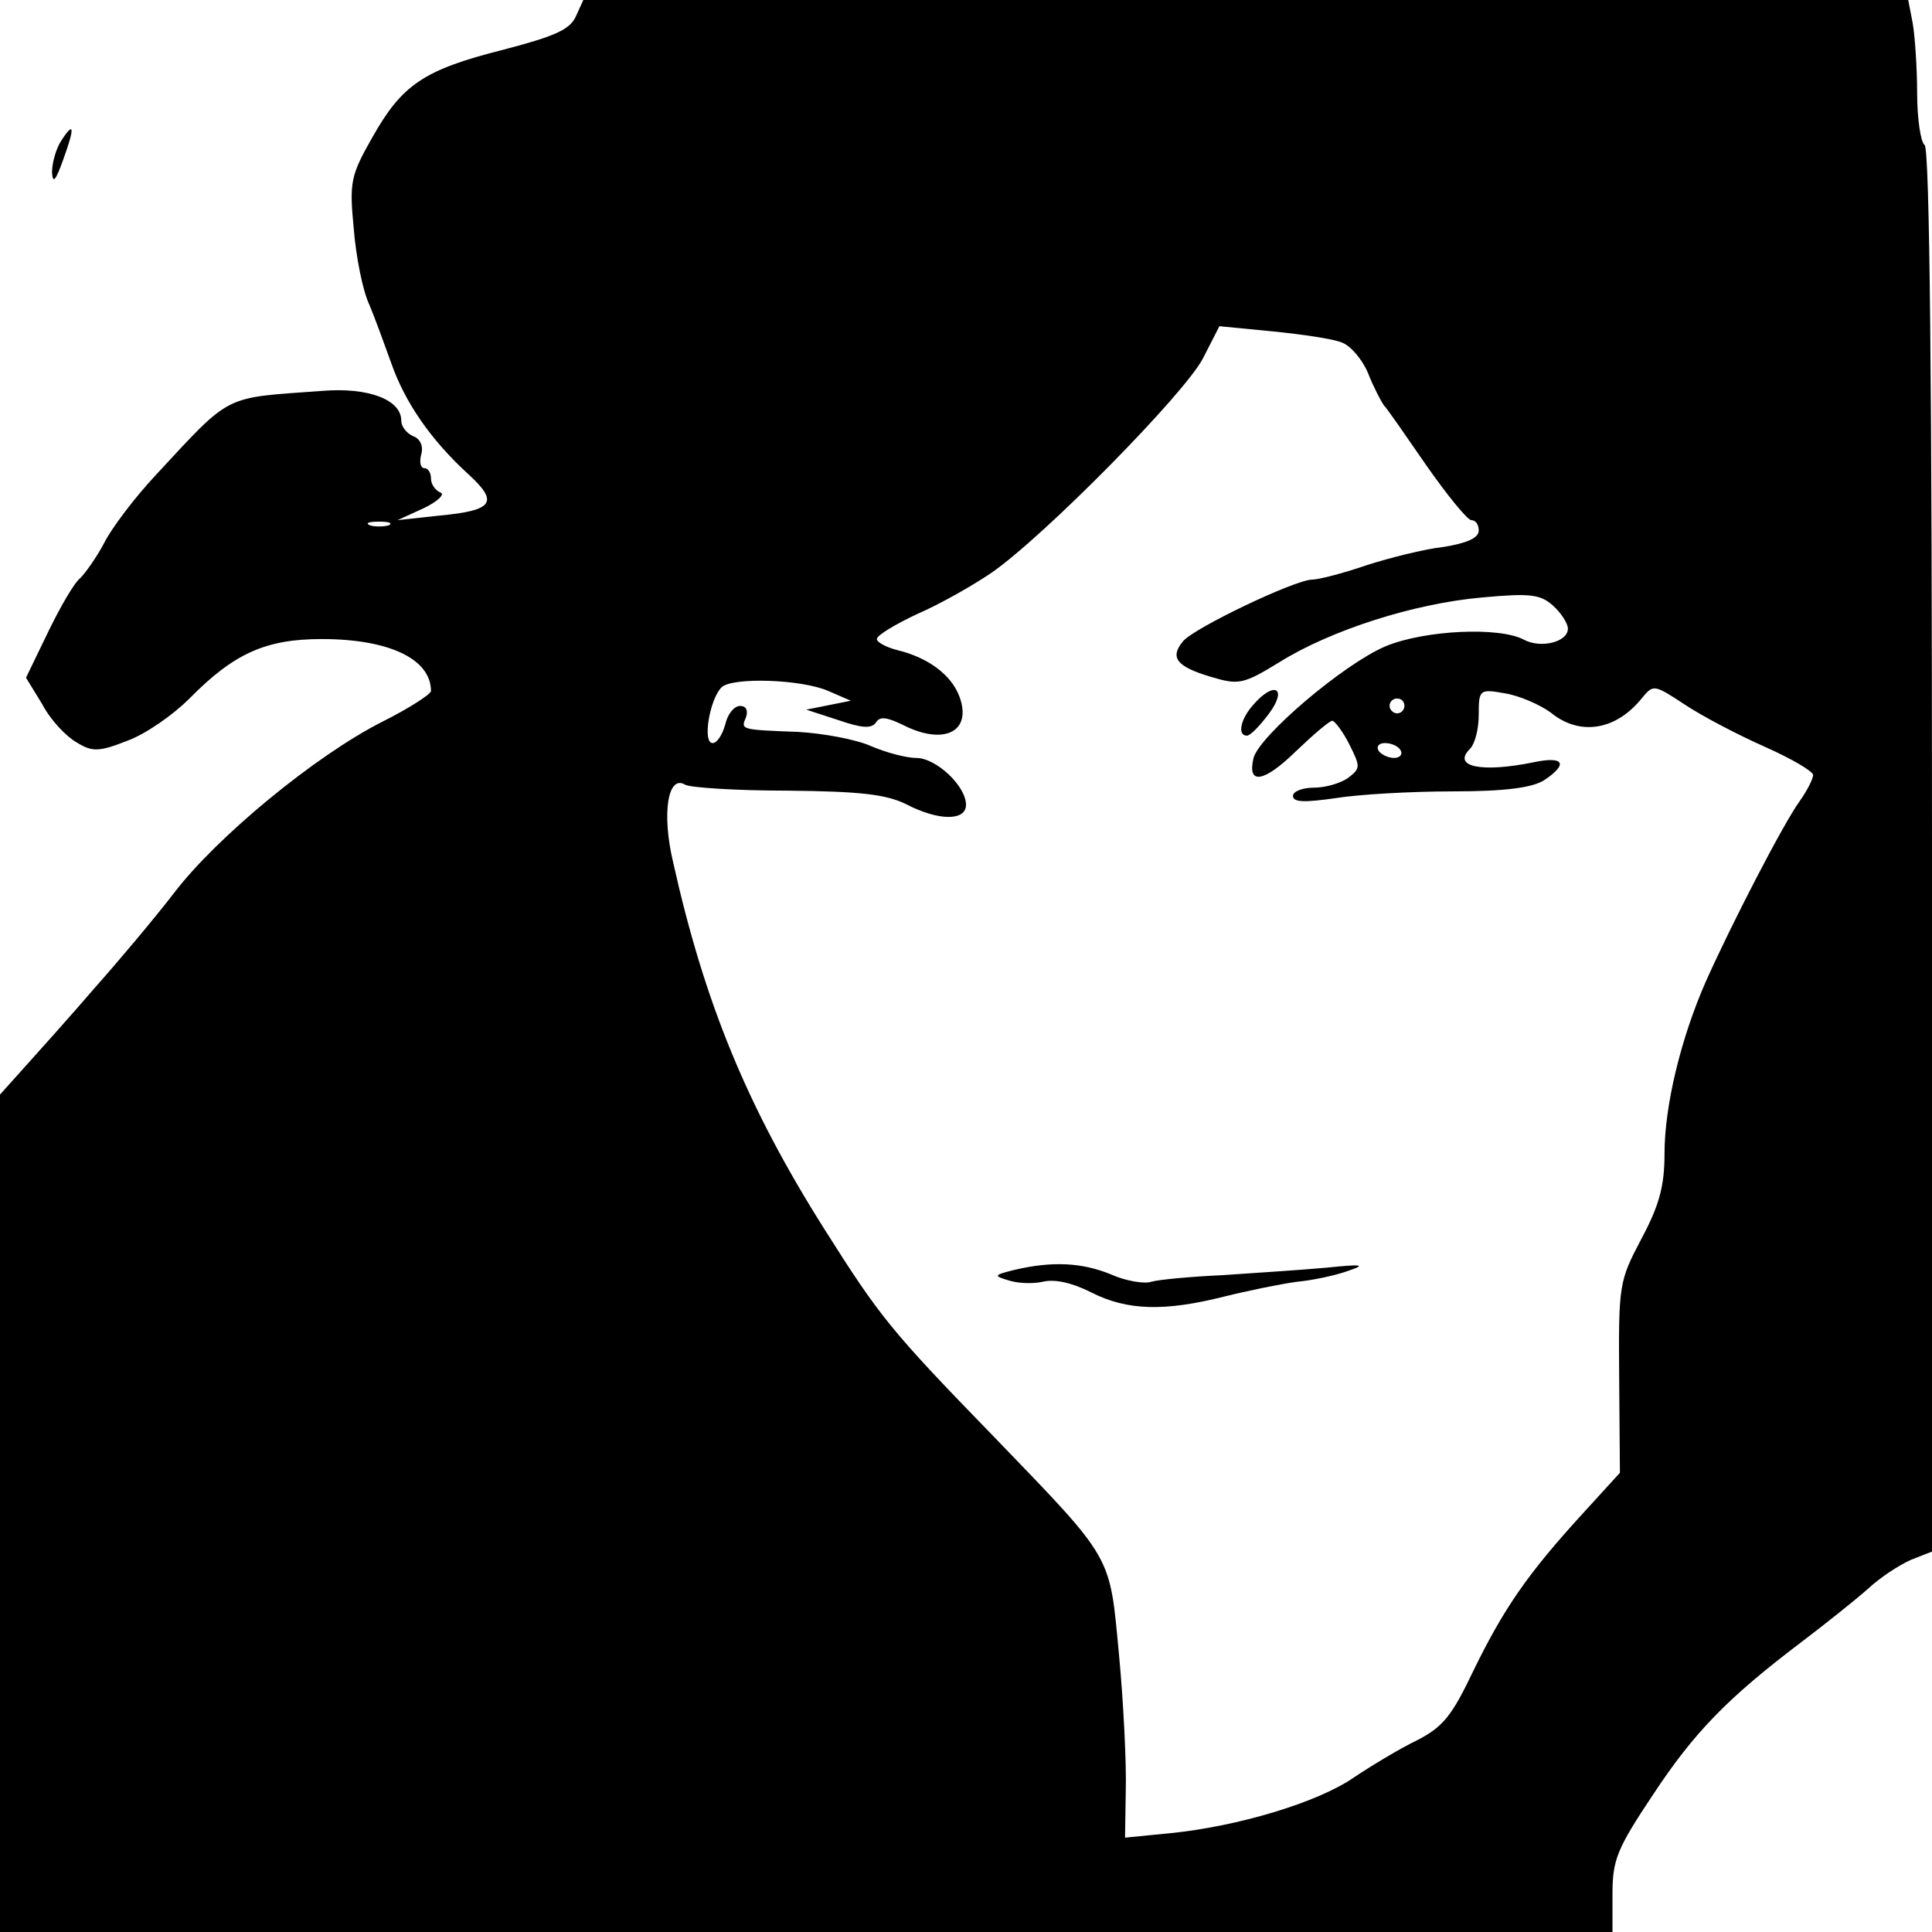 <?xml version="1.0" standalone="no"?>
<!DOCTYPE svg PUBLIC "-//W3C//DTD SVG 20010904//EN"
 "http://www.w3.org/TR/2001/REC-SVG-20010904/DTD/svg10.dtd">
<svg version="1.0" xmlns="http://www.w3.org/2000/svg"
 width="260pt" height="260pt" viewBox="0 0 260 260"
 preserveAspectRatio="xMidYMid meet">
<g transform="translate(0,260) scale(0.1,-0.1)"
fill="#000000" stroke="none">
<path d="M775 2578 c-8 -18 -29 -27 -98 -45 -107 -27 -136 -47 -176 -118 -29
-51 -31 -60 -25 -122 3 -38 12 -84 21 -103 8 -19 21 -55 30 -80 18 -51 52
-101 102 -147 43 -39 36 -50 -39 -57 l-55 -6 35 16 c19 9 29 19 23 21 -7 3
-13 11 -13 19 0 8 -4 14 -9 14 -5 0 -7 8 -4 19 3 11 -2 21 -11 24 -9 4 -16 13
-16 21 0 28 -44 45 -106 40 -135 -10 -121 -2 -225 -114 -28 -30 -59 -71 -69
-91 -10 -19 -25 -40 -32 -47 -8 -6 -27 -39 -43 -72 l-30 -62 22 -36 c11 -21
32 -43 46 -51 21 -13 30 -13 68 2 25 9 62 35 84 57 60 61 103 80 178 80 91 0
147 -27 147 -70 0 -4 -29 -23 -65 -41 -91 -46 -224 -156 -281 -231 -27 -35
-75 -92 -107 -128 -31 -36 -73 -83 -92 -104 l-35 -39 0 -564 0 -563 1085 0
1085 0 0 51 c0 46 6 61 54 133 56 85 101 131 200 206 33 25 73 57 90 72 16 15
42 32 58 39 l28 11 0 944 c0 618 -3 945 -10 949 -5 3 -10 35 -10 69 0 35 -3
78 -6 95 l-6 31 -892 0 -891 0 -10 -22z m1031 -439 c11 -4 27 -22 35 -41 7
-18 17 -37 21 -43 5 -5 31 -43 58 -82 28 -40 55 -73 60 -73 6 0 10 -6 10 -14
0 -10 -16 -17 -47 -22 -27 -3 -74 -15 -105 -25 -32 -11 -64 -19 -72 -19 -23 0
-159 -65 -174 -83 -18 -22 -9 -34 38 -48 37 -11 43 -10 92 20 69 43 181 79
273 87 65 6 78 4 95 -11 11 -10 20 -24 20 -31 0 -18 -36 -27 -59 -15 -33 18
-135 13 -187 -9 -56 -24 -169 -120 -177 -150 -9 -37 14 -33 57 9 23 22 45 41
49 41 3 0 14 -14 23 -32 15 -30 15 -32 -2 -45 -10 -7 -30 -13 -46 -13 -15 0
-28 -5 -28 -11 0 -9 16 -9 58 -3 31 5 102 9 157 9 71 0 107 5 123 15 33 22 27
33 -15 24 -69 -14 -109 -6 -85 18 7 7 12 27 12 46 0 34 1 35 35 29 19 -3 47
-15 62 -26 39 -32 88 -24 123 20 15 18 16 18 57 -9 24 -16 72 -41 108 -57 36
-16 65 -33 65 -38 0 -5 -8 -21 -18 -35 -23 -32 -92 -166 -126 -242 -34 -77
-56 -168 -56 -233 0 -43 -7 -69 -31 -114 -30 -57 -31 -61 -30 -187 l1 -128
-52 -57 c-72 -79 -104 -125 -145 -209 -29 -61 -41 -76 -76 -94 -23 -11 -61
-34 -85 -50 -49 -34 -157 -66 -247 -75 l-61 -6 1 64 c1 35 -3 117 -9 181 -13
137 -6 126 -167 293 -141 145 -155 163 -229 280 -105 166 -162 306 -204 494
-16 67 -7 119 16 105 7 -4 69 -8 138 -8 98 -1 132 -5 159 -18 44 -23 81 -23
81 -1 0 25 -40 63 -67 63 -13 0 -40 7 -61 16 -20 9 -64 17 -97 19 -80 3 -78 3
-71 20 3 9 0 15 -8 15 -8 0 -17 -11 -20 -25 -4 -14 -11 -25 -17 -25 -14 0 -4
59 12 75 14 14 108 11 144 -5 l30 -13 -30 -6 -30 -6 43 -14 c32 -11 45 -12 51
-3 5 8 14 7 35 -3 56 -29 95 -10 77 38 -11 29 -42 52 -83 62 -16 4 -28 11 -28
15 0 5 25 20 55 34 30 13 74 38 99 55 71 49 261 242 285 289 l22 43 72 -7 c40
-4 81 -10 93 -15z m-1283 -246 c-7 -2 -19 -2 -25 0 -7 3 -2 5 12 5 14 0 19 -2
13 -5z m1367 -243 c0 -5 -4 -10 -10 -10 -5 0 -10 5 -10 10 0 6 5 10 10 10 6 0
10 -4 10 -10z m-5 -60 c3 -5 -1 -10 -9 -10 -8 0 -18 5 -21 10 -3 6 1 10 9 10
8 0 18 -4 21 -10z"/>
<path d="M1687 1652 c-18 -20 -22 -42 -9 -42 5 0 18 14 30 30 25 34 7 44 -21
12z"/>
<path d="M1365 891 c-28 -7 -28 -8 -8 -14 12 -4 32 -5 46 -2 16 4 39 -1 65
-14 49 -25 99 -26 179 -6 32 8 76 17 98 20 22 2 54 9 70 15 24 8 18 9 -30 4
-33 -3 -95 -7 -139 -10 -43 -2 -87 -6 -97 -9 -9 -3 -34 1 -54 10 -39 16 -79
18 -130 6z"/>
<path d="M82 2410 c-7 -11 -12 -30 -12 -42 1 -16 5 -11 15 17 16 44 15 53 -3
25z"/>
</g>
</svg>
